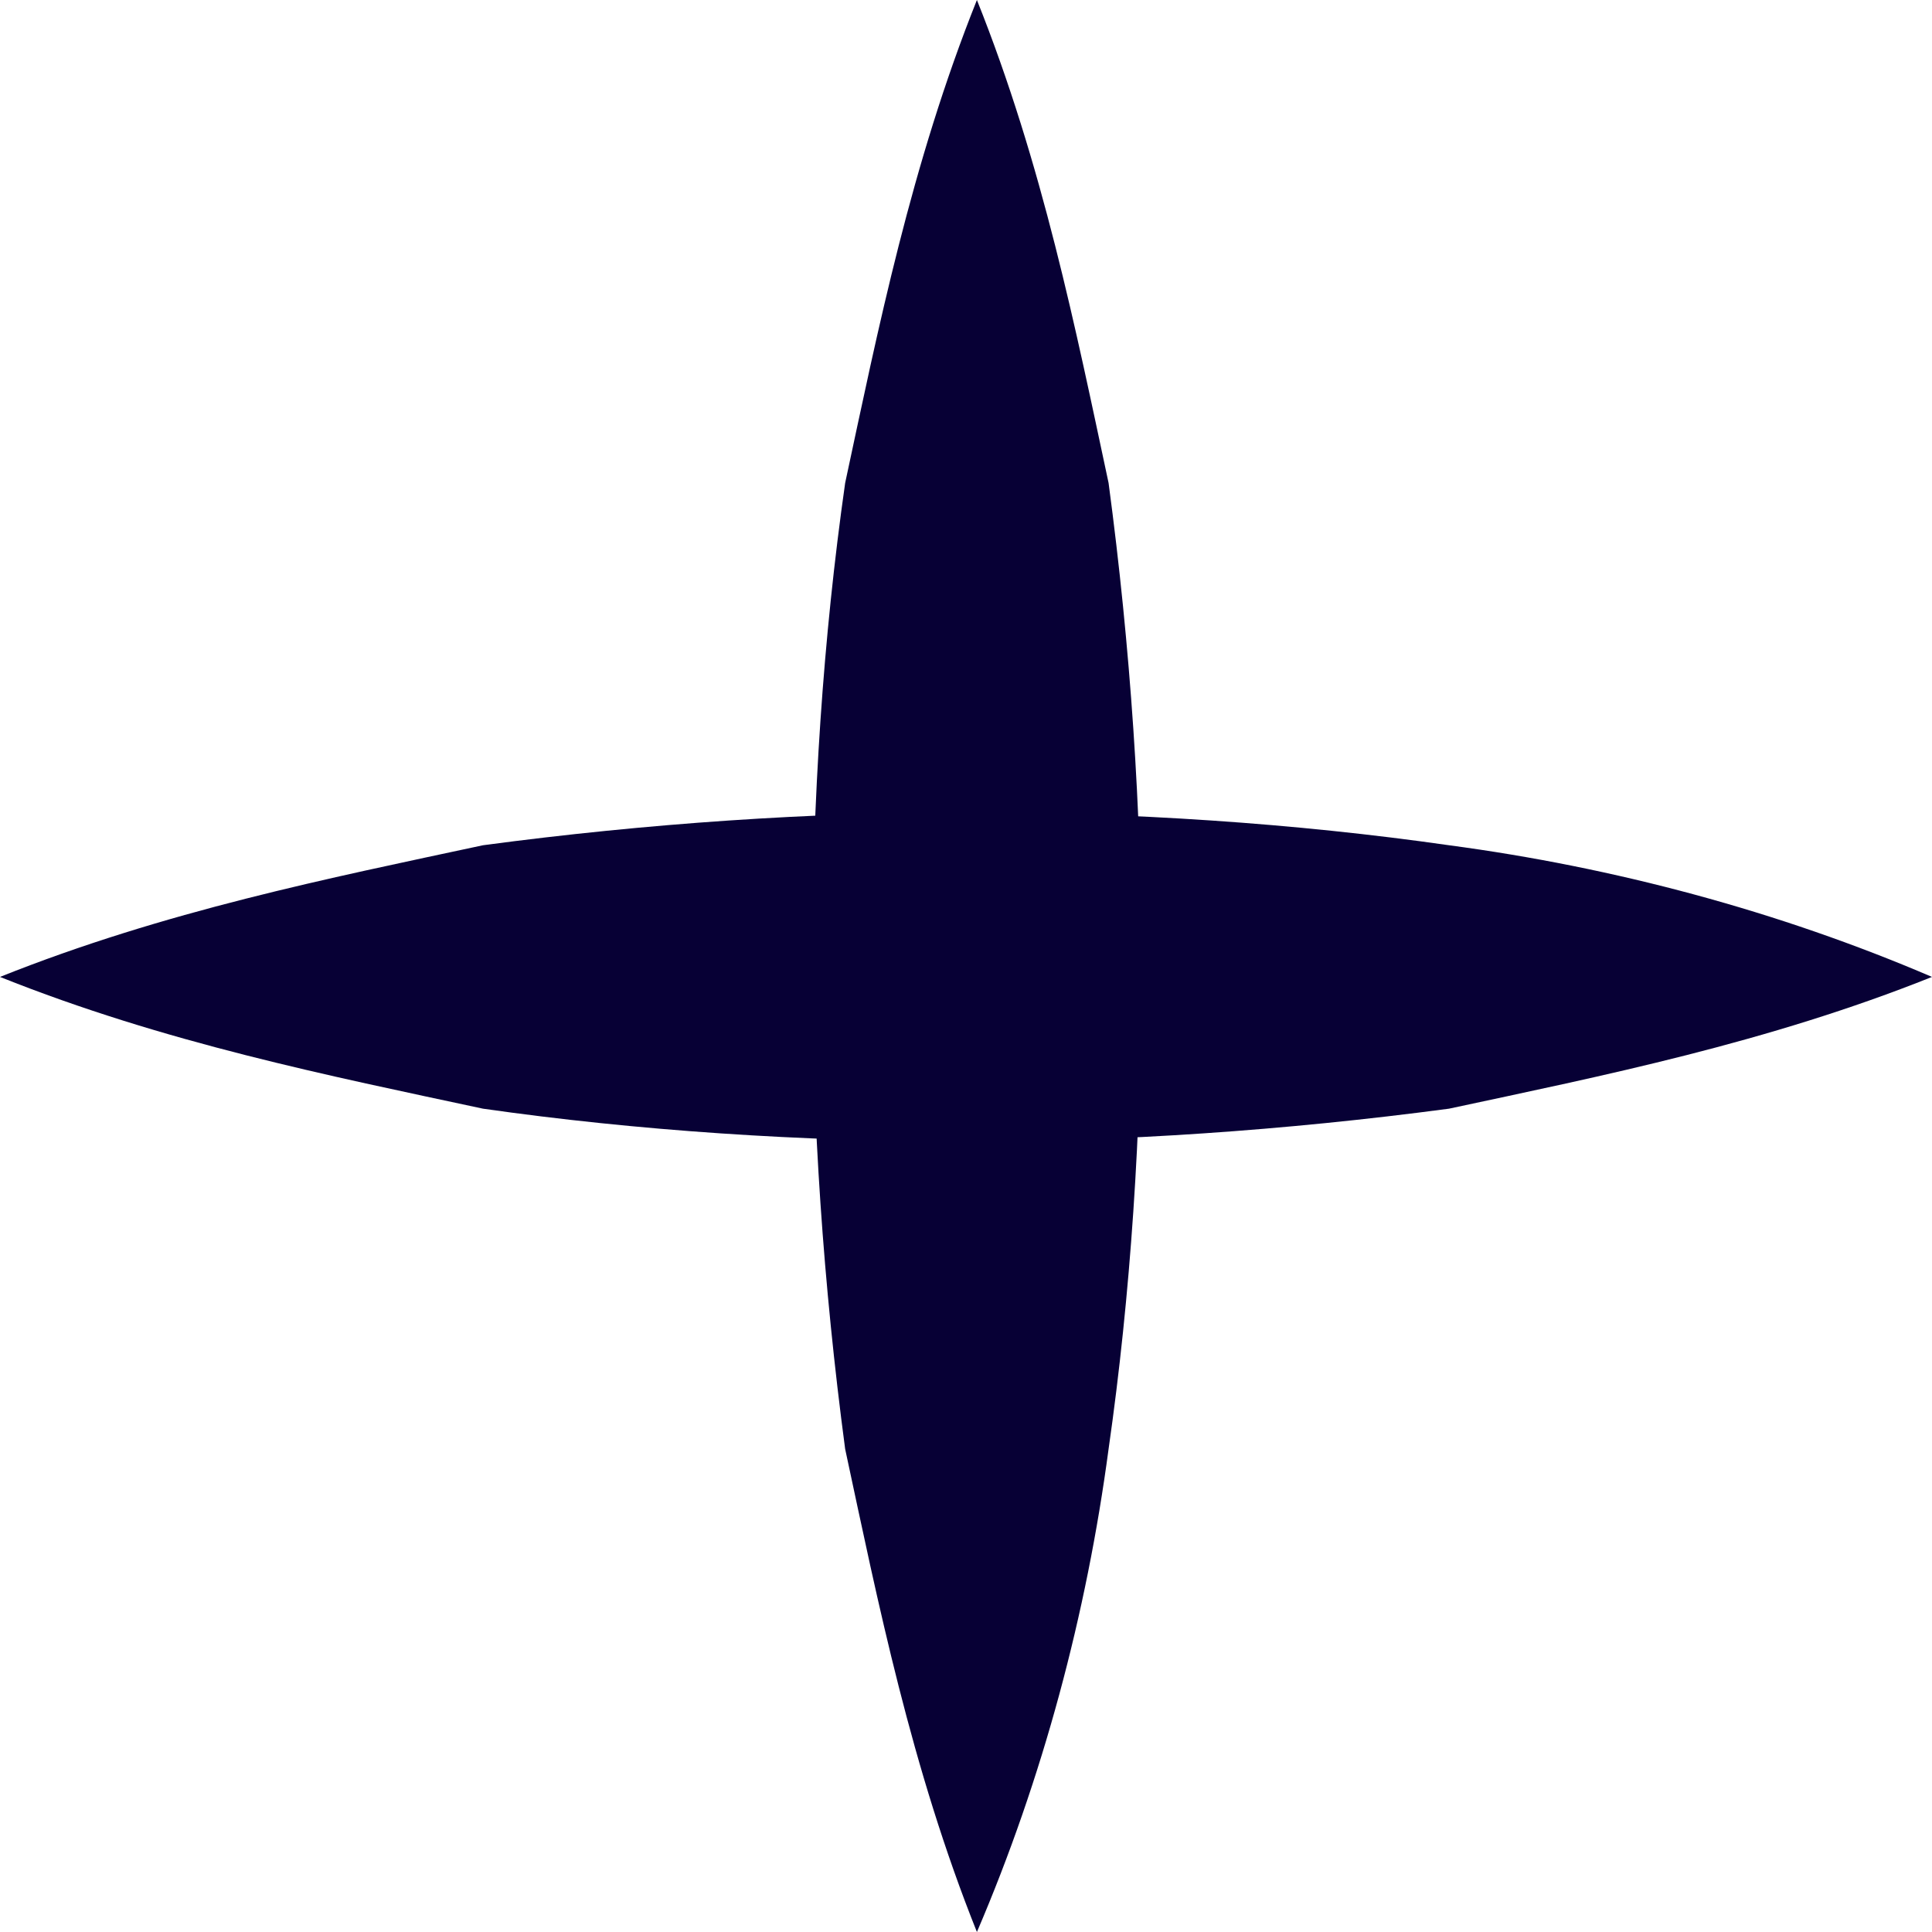 <?xml version="1.0" encoding="UTF-8"?> <svg xmlns="http://www.w3.org/2000/svg" width="20" height="20" viewBox="0 0 20 20" fill="none"> <g style="mix-blend-mode:luminosity"> <path d="M0 10.113C1.705 9.431 3.409 9.091 5 8.75C6.705 8.522 8.409 8.409 10 8.409C11.704 8.409 13.409 8.522 15 8.75C16.704 8.977 18.409 9.431 20 10.113C18.296 10.795 16.591 11.136 15 11.477C13.296 11.704 11.591 11.818 10 11.818C8.295 11.818 6.591 11.704 5 11.477C3.409 11.136 1.705 10.795 0 10.113Z" fill="#070035"></path> <path d="M10.113 0C10.795 1.705 11.136 3.409 11.476 5C11.704 6.705 11.817 8.409 11.817 10C11.817 11.704 11.704 13.409 11.476 15C11.249 16.705 10.795 18.409 10.113 20C9.431 18.296 9.09 16.591 8.749 15C8.522 13.296 8.408 11.591 8.408 10C8.408 8.295 8.522 6.591 8.749 5C9.09 3.409 9.431 1.705 10.113 0Z" fill="#070035"></path> </g> </svg> 